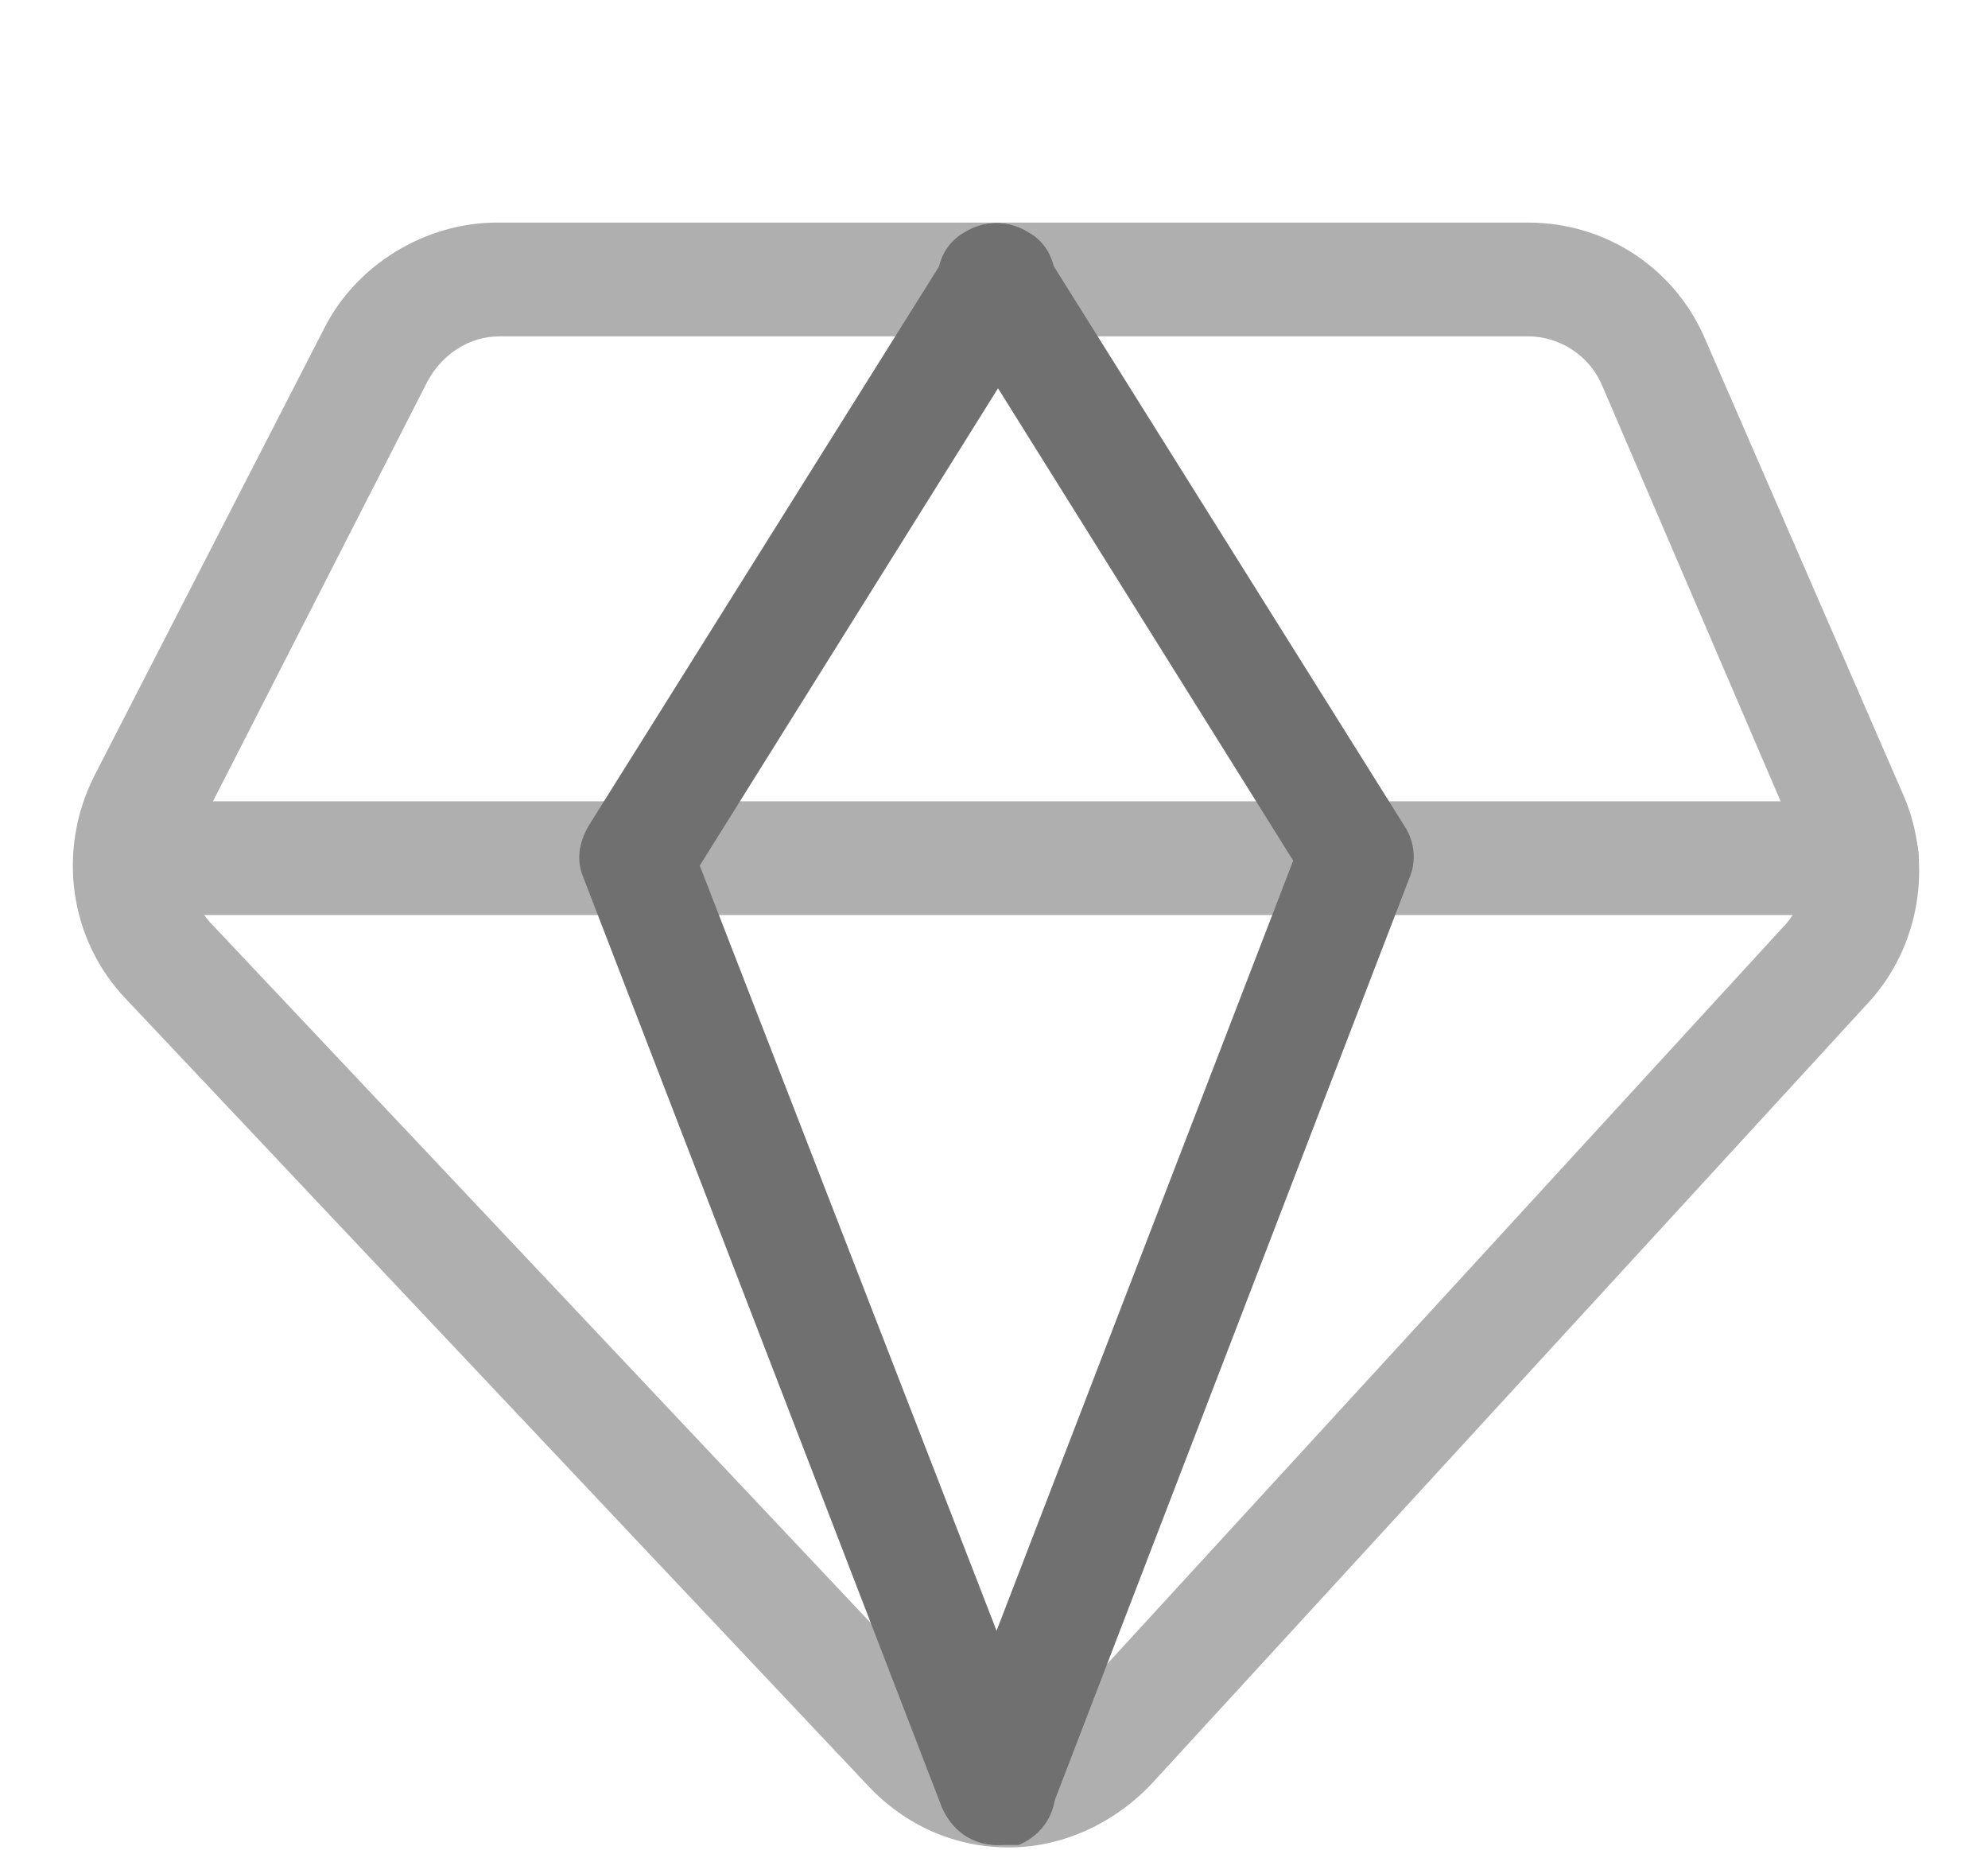 <?xml version="1.0" encoding="utf-8"?>
<!-- Generator: Adobe Illustrator 26.0.0, SVG Export Plug-In . SVG Version: 6.00 Build 0)  -->
<svg version="1.1" id="图层_1" xmlns="http://www.w3.org/2000/svg" xmlns:xlink="http://www.w3.org/1999/xlink" x="0px" y="0px"
	 viewBox="0 0 80.4 74.8" style="enable-background:new 0 0 80.4 74.8;" xml:space="preserve">
<style type="text/css">
	.st0{fill:#AFAFAF;}
	.st1{fill:#707070;}
</style>
<g id="图层_2_00000133524533166259177370000008068878103372551356_">
	<g id="图层_1-2">
		<path class="st0" d="M40.8,74.7c-2.2,0-4.2-0.9-5.7-2.5l-30-31.8c-2.3-2.4-2.8-6-1.3-9l9.3-18.1c1.3-2.6,4.1-4.3,7-4.3h41.7
			c3.2,0,6,1.9,7.2,4.8l8,18.4c1.2,2.8,0.6,6.1-1.4,8.3l-29,31.6C45.1,73.7,43,74.7,40.8,74.7z M20.2,13.6c-1.2,0-2.3,0.7-2.9,1.8
			L8,33.6c-0.6,1.2-0.4,2.7,0.5,3.7L38.4,69c1.2,1.3,3.3,1.4,4.6,0.2c0.1-0.1,0.1-0.1,0.2-0.2l28.9-31.5c0.9-0.9,1.1-2.3,0.6-3.5
			l-7.9-18.4c-0.5-1.2-1.7-2-3-2H20.2z"/>
		<path class="st0" d="M75.3,37h-70C4,37,3,35.9,3,34.7c0-1.2,1-2.3,2.3-2.3h70c1.3,0,2.3,1,2.3,2.3S76.6,37,75.3,37z"/>
		<path class="st1" d="M40.3,74.6c-1,0-1.8-0.6-2.2-1.5L23.6,35.5c-0.3-0.7-0.2-1.4,0.2-2.1l14.6-23.3c0.7-1.1,2.1-1.4,3.2-0.7
			c1.1,0.6,1.4,2.1,0.7,3.2L28.3,35l14.2,36.6c0.5,1.2-0.1,2.5-1.3,3C40.9,74.6,40.6,74.6,40.3,74.6z"/>
		<path class="st1" d="M40.3,74.6c-0.3,0-0.6-0.1-0.8-0.2c-1.2-0.5-1.8-1.8-1.3-3l14.1-36.6l-14-22.4c-0.7-0.9-0.4-2.4,0.7-3
			c1.1-0.7,2.5-0.4,3.2,0.7l14.6,23.3c0.4,0.6,0.5,1.4,0.2,2.1L42.5,73.2C42.1,74.1,41.3,74.6,40.3,74.6z"/>
	</g>
</g>
</svg>
